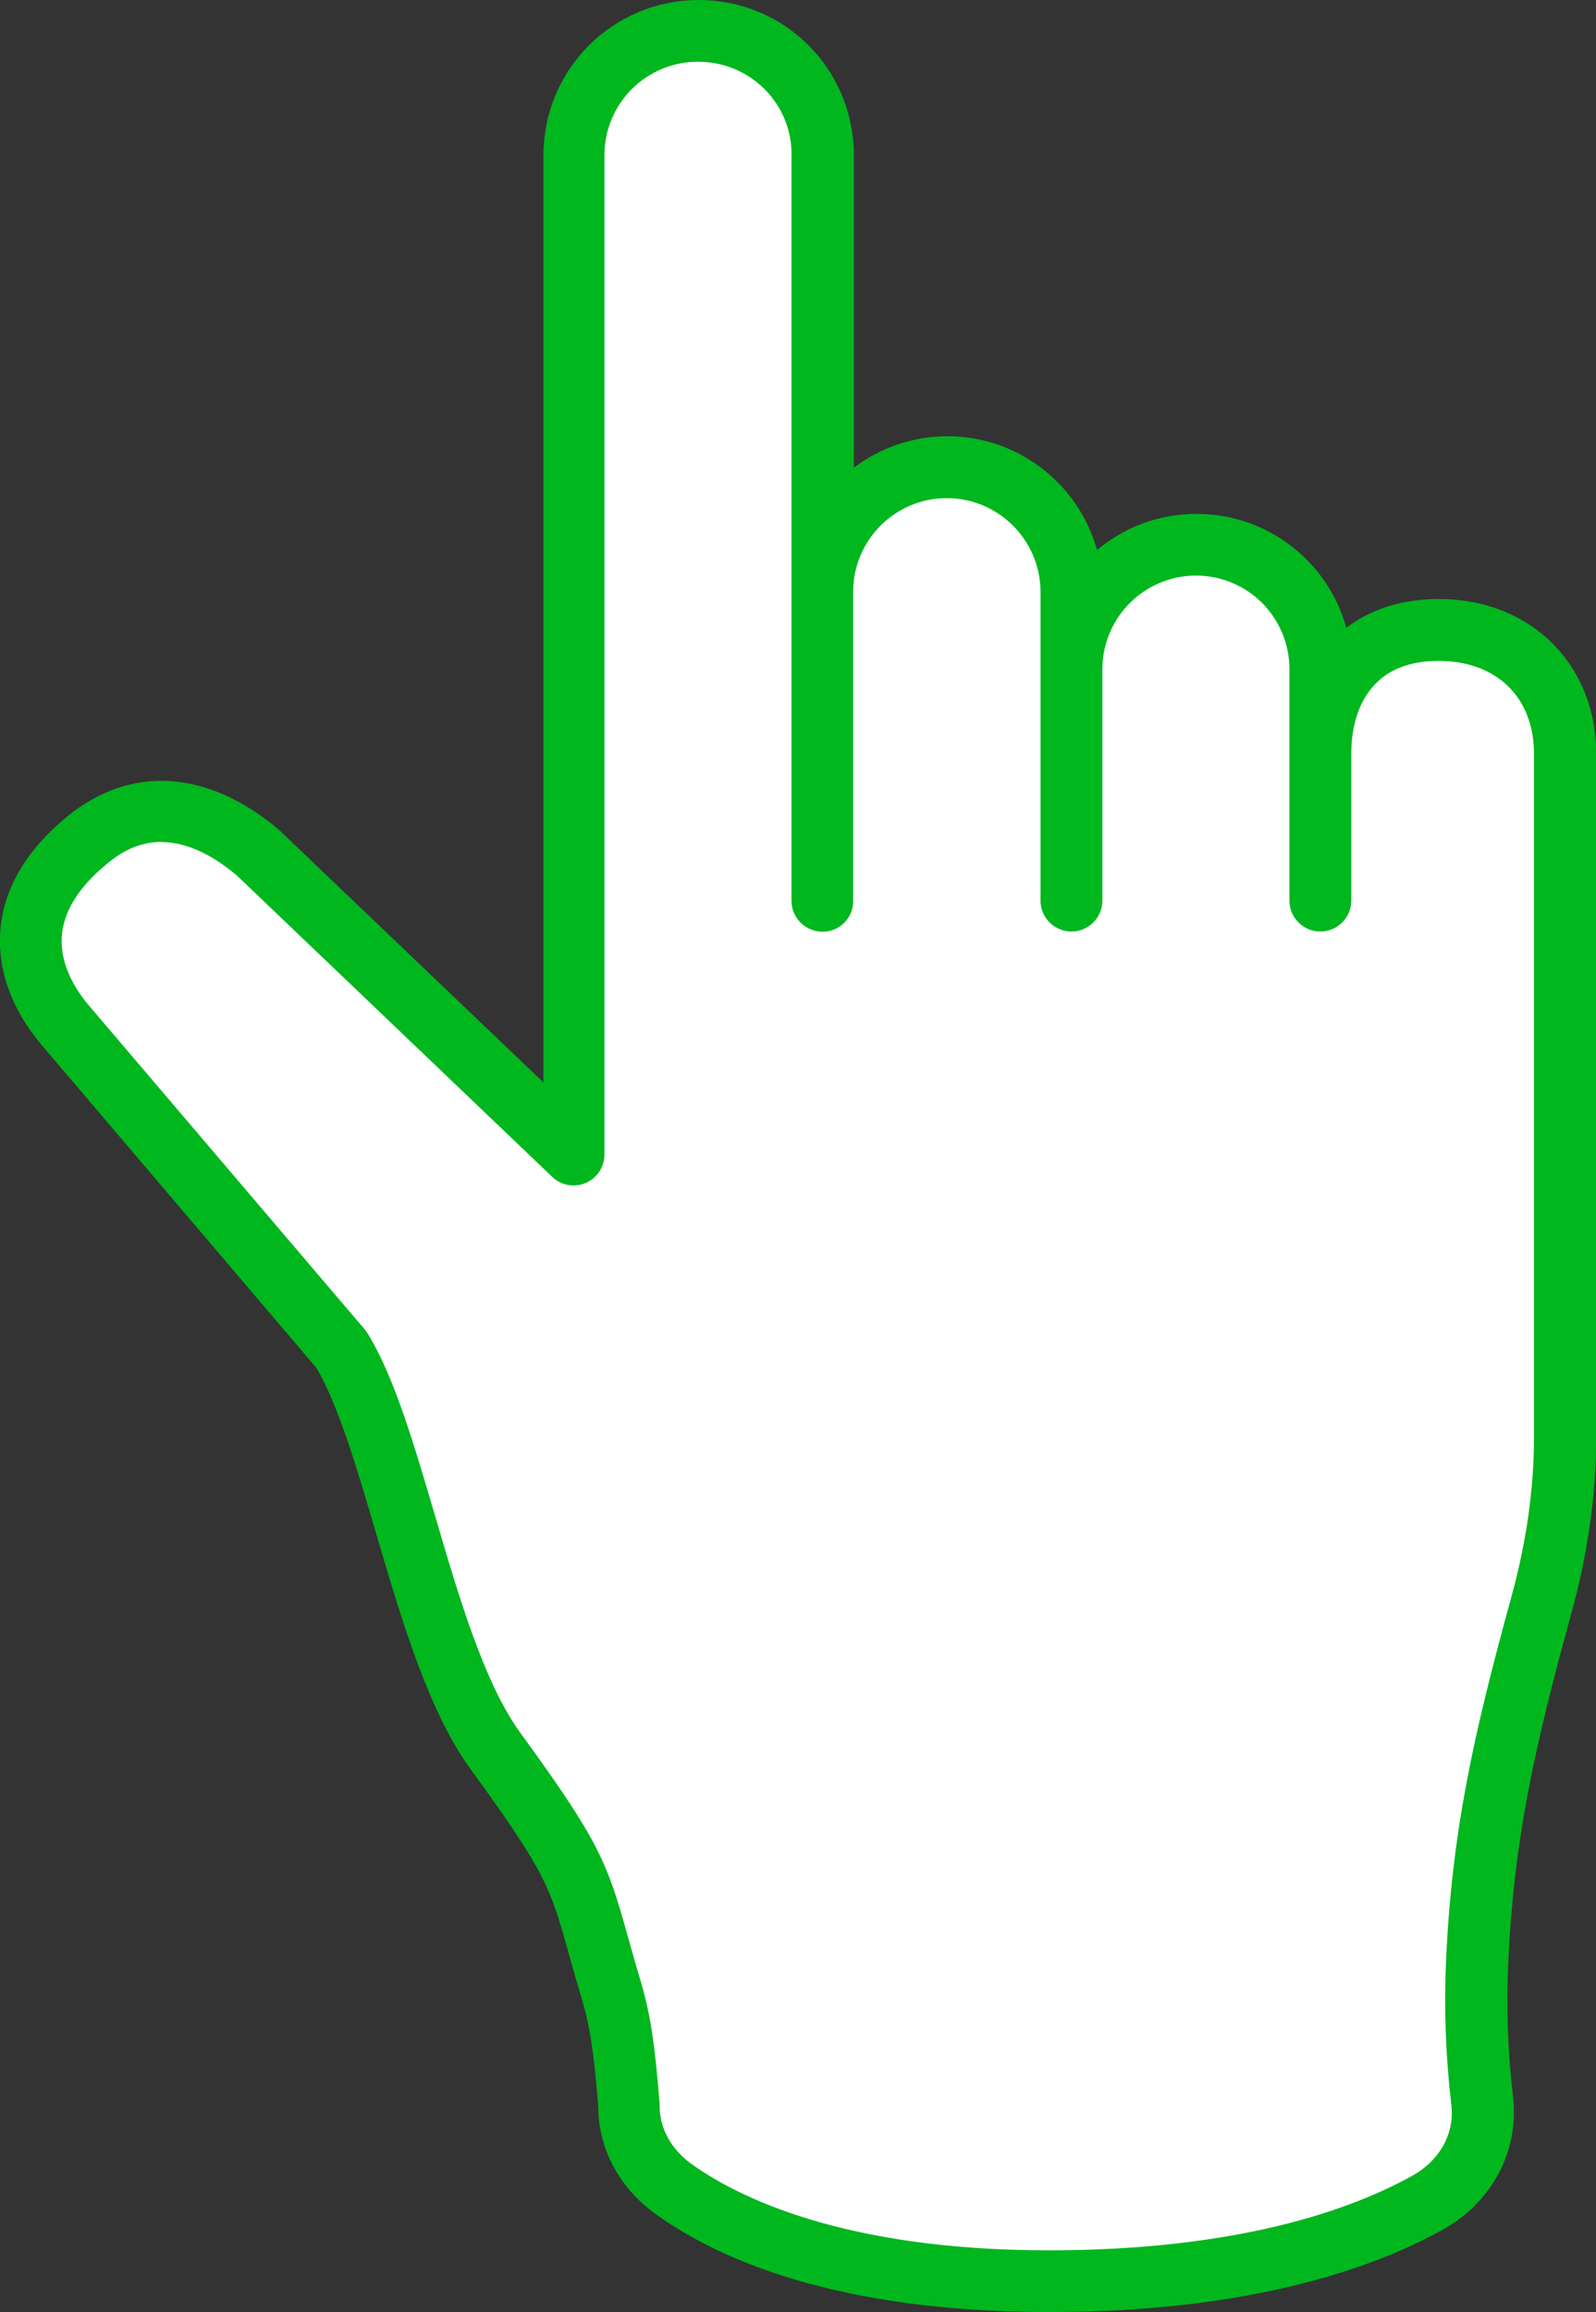 <?xml version="1.0" encoding="UTF-8"?><svg id="_レイヤー_2" xmlns="http://www.w3.org/2000/svg" viewBox="0 0 95.48 138.22"><rect x="0" y="0" width="95.48" height="138.22" fill="#333333" stroke="none"/><defs><style>.cls-1{fill:#00b71e;}.cls-2{fill:#fff;}</style></defs><g id="Object"><path class="cls-2" d="m79.02,53.84v-8.78c0-2.05.58-3.9,1.76-5.24,1.17-1.33,2.94-2.15,5.3-2.15,4.72,0,7.55,3.28,7.55,7.39v40.87c0,3.69-.62,7.12-1.43,10.05-2.25,8.18-3.49,13.8-3.84,21.3-.14,2.77-.02,5.56.3,8.32v.07c.28,2.4-.97,4.76-3.32,6.04-3.81,2.1-10.88,4.66-22.59,4.66-12.4,0-19.12-3.13-22.4-5.48-1.72-1.22-2.72-3.05-2.72-4.98v-.04c-.28-3.59-.55-5.25-1.1-7.05-1.91-6.36-1.29-6.47-6.88-14.14-4.26-5.84-5.95-18.63-9.22-23.99L3.82,61.2c-2.47-2.99-3.24-7.14,1.35-10.94,4.26-3.52,8.37-.9,10.31.74l18.87,18.02V9.29c0-2.05.84-3.91,2.18-5.27,1.35-1.34,3.21-2.18,5.27-2.18,4.02,0,7.3,3.2,7.43,7.19v44.81h.01v-18.47c-.01-4.11,3.32-7.44,7.43-7.44h0c4.11,0,7.44,3.33,7.44,7.44v18.47s.01-13.83.01-13.83c0-4.11,3.33-7.44,7.44-7.44,2.05,0,3.91.84,5.27,2.18,1.34,1.35,2.18,3.21,2.18,5.27v13.83Z"/><path class="cls-1" d="m62.76,138.22c-12.68,0-19.77-3.16-23.48-5.82-2.22-1.57-3.49-3.93-3.49-6.48-.26-3.24-.51-4.86-1.02-6.55-.31-1.02-.55-1.88-.76-2.64-1.08-3.84-1.33-4.76-5.84-10.94-2.54-3.48-4.13-8.9-5.68-14.15-1.15-3.92-2.25-7.63-3.55-9.85L2.42,62.39C.75,60.38-.08,58.16,0,55.96c.1-2.62,1.44-5.02,3.99-7.12,3.78-3.12,8.4-2.85,12.68.75l15.84,15.12V9.29c0-2.47.96-4.8,2.71-6.57,1.78-1.76,4.11-2.72,6.58-2.72,5.03,0,9.1,3.94,9.28,8.97v18.99c1.56-1.18,3.5-1.88,5.6-1.88,4.26,0,7.86,2.88,8.95,6.8,1.61-1.35,3.69-2.16,5.95-2.16,2.47,0,4.8.96,6.57,2.71,1.16,1.17,1.97,2.57,2.39,4.1,1.49-1.13,3.38-1.72,5.55-1.72,5.45,0,9.4,3.89,9.4,9.24v40.87c0,3.42-.5,6.97-1.49,10.55-2.24,8.14-3.44,13.6-3.77,20.89-.13,2.6-.03,5.3.29,8.02.37,3.25-1.31,6.34-4.27,7.95-4.04,2.23-11.4,4.89-23.47,4.89ZM9.67,50.33c-1.69,0-2.81.93-3.32,1.35-1.7,1.41-2.6,2.9-2.66,4.42-.06,1.61.81,3.02,1.55,3.92l16.6,19.48c.06.08.12.15.17.24,1.59,2.61,2.76,6.61,4.01,10.85,1.45,4.94,2.96,10.06,5.12,13.02,4.72,6.47,5.19,7.75,6.41,12.12.21.74.44,1.58.74,2.58.6,1.98.88,3.78,1.17,7.43,0,.05,0,.1,0,.14,0,1.37.71,2.64,1.94,3.51,2.69,1.92,9.02,5.14,21.34,5.14,11.29,0,18.03-2.41,21.7-4.43,1.67-.91,2.58-2.52,2.39-4.22-.35-2.99-.45-5.89-.32-8.69.35-7.63,1.59-13.29,3.9-21.7.9-3.26,1.36-6.47,1.36-9.56v-40.87c0-3.37-2.24-5.55-5.71-5.55-1.71,0-3.03.51-3.92,1.53-.85.96-1.3,2.36-1.3,4.02v8.78c0,1.02-.83,1.85-1.85,1.85s-1.85-.83-1.85-1.85v-13.83c0-1.49-.58-2.9-1.64-3.97-1.06-1.05-2.47-1.63-3.95-1.63-3.09,0-5.6,2.51-5.6,5.6v13.83c0,1.02-.83,1.85-1.85,1.85h0c-1.02,0-1.85-.83-1.85-1.84v-18.47c-.01-3.09-2.52-5.6-5.61-5.6s-5.6,2.51-5.6,5.6v18.47c.01.49-.18.96-.53,1.31-.35.35-.81.54-1.3.54-1.02,0-1.86-.83-1.86-1.85V9.03c-.1-2.97-2.56-5.34-5.59-5.34-1.49,0-2.9.58-3.97,1.64-1.05,1.06-1.63,2.47-1.63,3.96v59.73c0,.74-.44,1.41-1.12,1.7-.68.29-1.47.15-2-.36l-18.87-18.02c-1.8-1.52-3.32-2-4.54-2Z"/></g></svg>